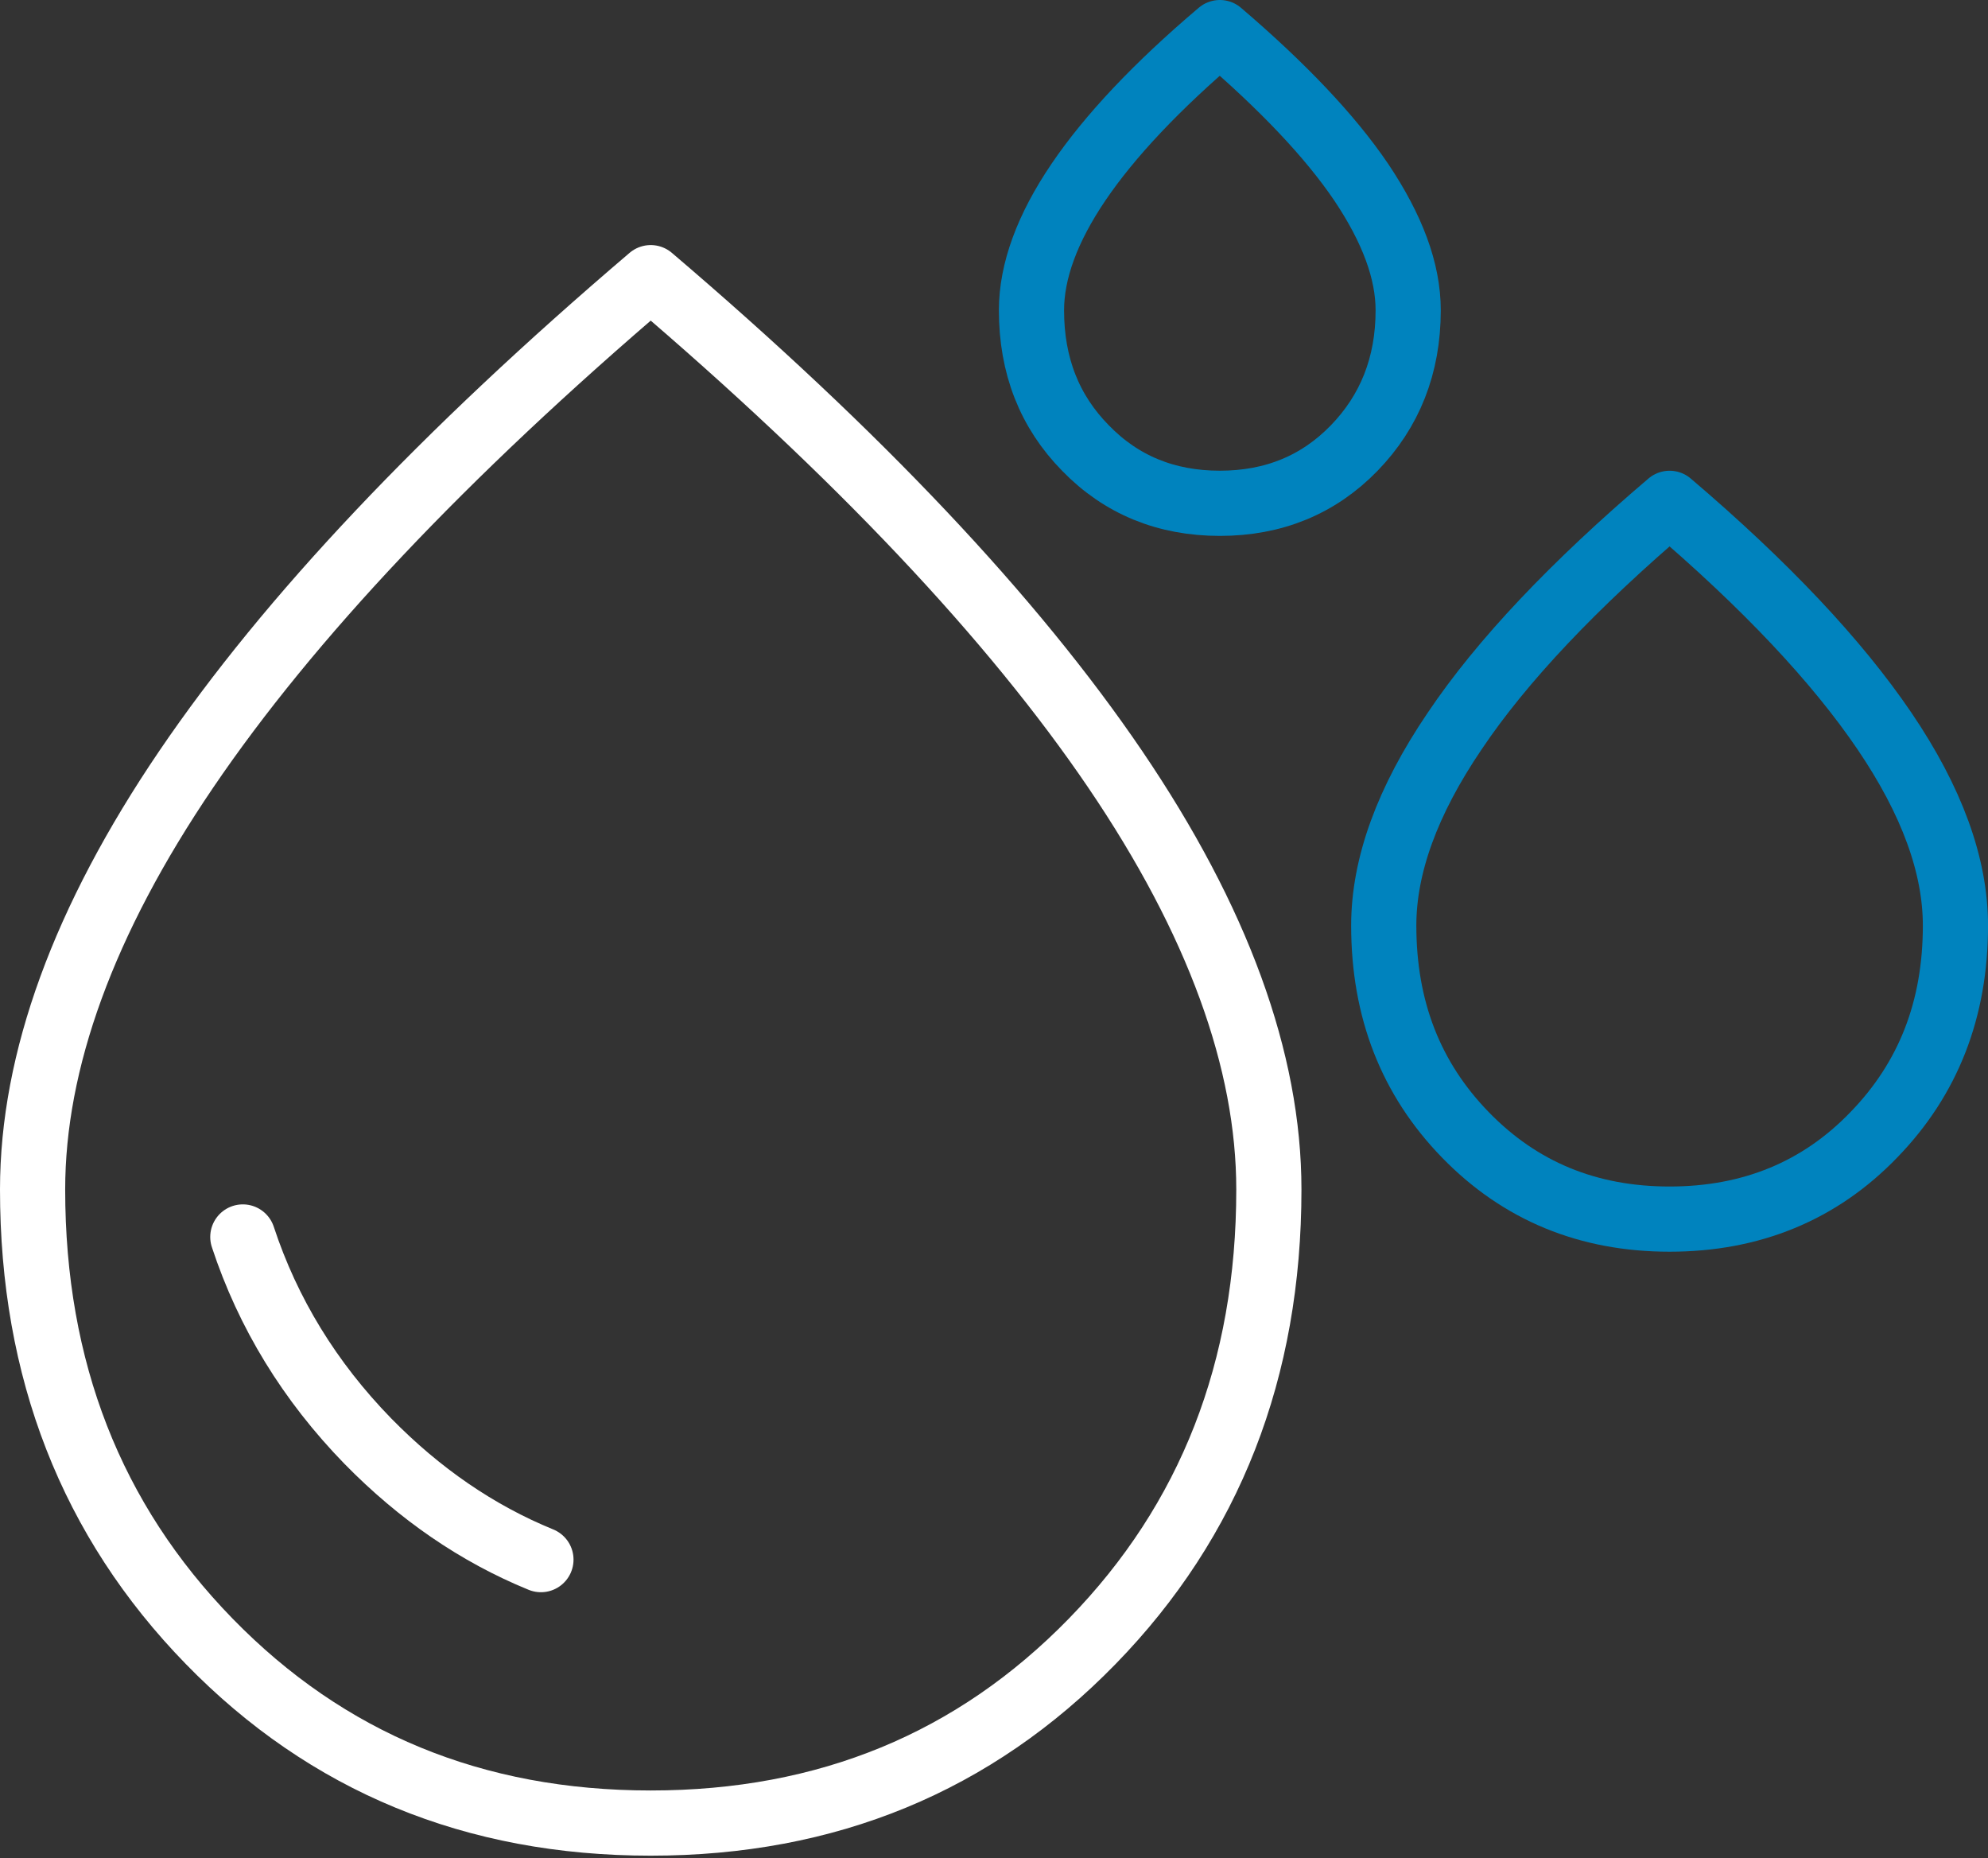<svg width="61" height="57" viewBox="0 0 61 57" fill="none" xmlns="http://www.w3.org/2000/svg">
<rect x="0" y="0" width="61" height="57" fill="#333333" stroke="none"/>
<path d="M34.219 23.6C31.071 18.964 26.326 13.937 19.967 8.518C13.608 13.937 8.862 18.964 5.714 23.6C2.566 28.236 1 32.543 1 36.49C1 42.019 2.801 46.639 6.419 50.351C10.037 54.063 14.548 55.927 19.967 55.927C25.386 55.927 29.896 54.063 33.514 50.351C37.132 46.639 38.934 42.019 38.934 36.49C38.934 32.543 37.367 28.236 34.219 23.6Z" stroke="white" stroke-width="2" stroke-linecap="round" stroke-linejoin="round"/>
<path d="M7.451 37.947C8.219 40.28 9.503 42.379 11.288 44.211C12.87 45.825 14.64 47.046 16.598 47.845" stroke="white" stroke-width="2" stroke-linecap="round" stroke-linejoin="round"/>
<path d="M57.823 22.426C56.367 20.28 54.174 17.947 51.23 15.441C48.285 17.947 46.077 20.28 44.636 22.426C43.179 24.572 42.459 26.561 42.459 28.393C42.459 30.962 43.289 33.092 44.965 34.815C46.641 36.538 48.724 37.399 51.23 37.399C53.736 37.399 55.834 36.538 57.495 34.815C59.17 33.092 60.001 30.962 60.001 28.393C60.001 26.561 59.28 24.572 57.823 22.426Z" stroke="#0083BE" stroke-width="2" stroke-linecap="round" stroke-linejoin="round"/>
<path d="M41.768 5.589C40.813 4.179 39.356 2.645 37.43 1C35.488 2.645 34.047 4.179 33.091 5.589C32.136 6.999 31.65 8.314 31.65 9.52C31.65 11.212 32.199 12.621 33.311 13.749C34.407 14.877 35.785 15.44 37.43 15.44C39.074 15.44 40.452 14.877 41.549 13.749C42.645 12.621 43.209 11.212 43.209 9.52C43.209 8.314 42.723 7.014 41.768 5.589Z" stroke="#0083BE" stroke-width="2" stroke-linecap="round" stroke-linejoin="round"/>
</svg>
